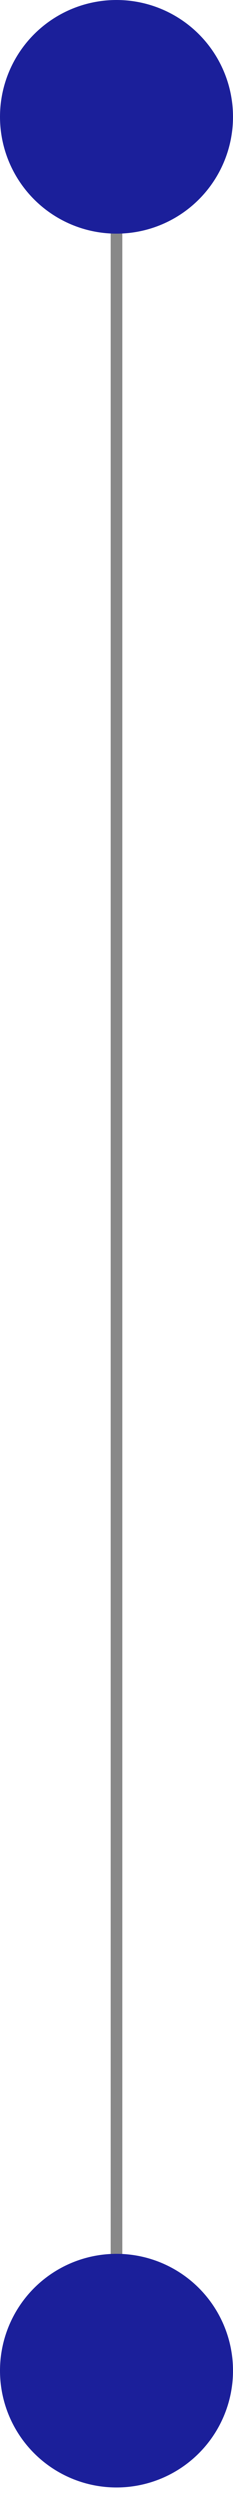 <?xml version="1.0" encoding="UTF-8"?> <svg xmlns="http://www.w3.org/2000/svg" width="10" height="107" viewBox="0 0 10 107" fill="none"><path d="M5 5L5 97.929" stroke="#888888" stroke-width="0.5"></path><circle cx="5" cy="5" r="5" fill="#1B1F9A"></circle><circle cx="5" cy="101.464" r="5" fill="#1B1F9A"></circle></svg> 